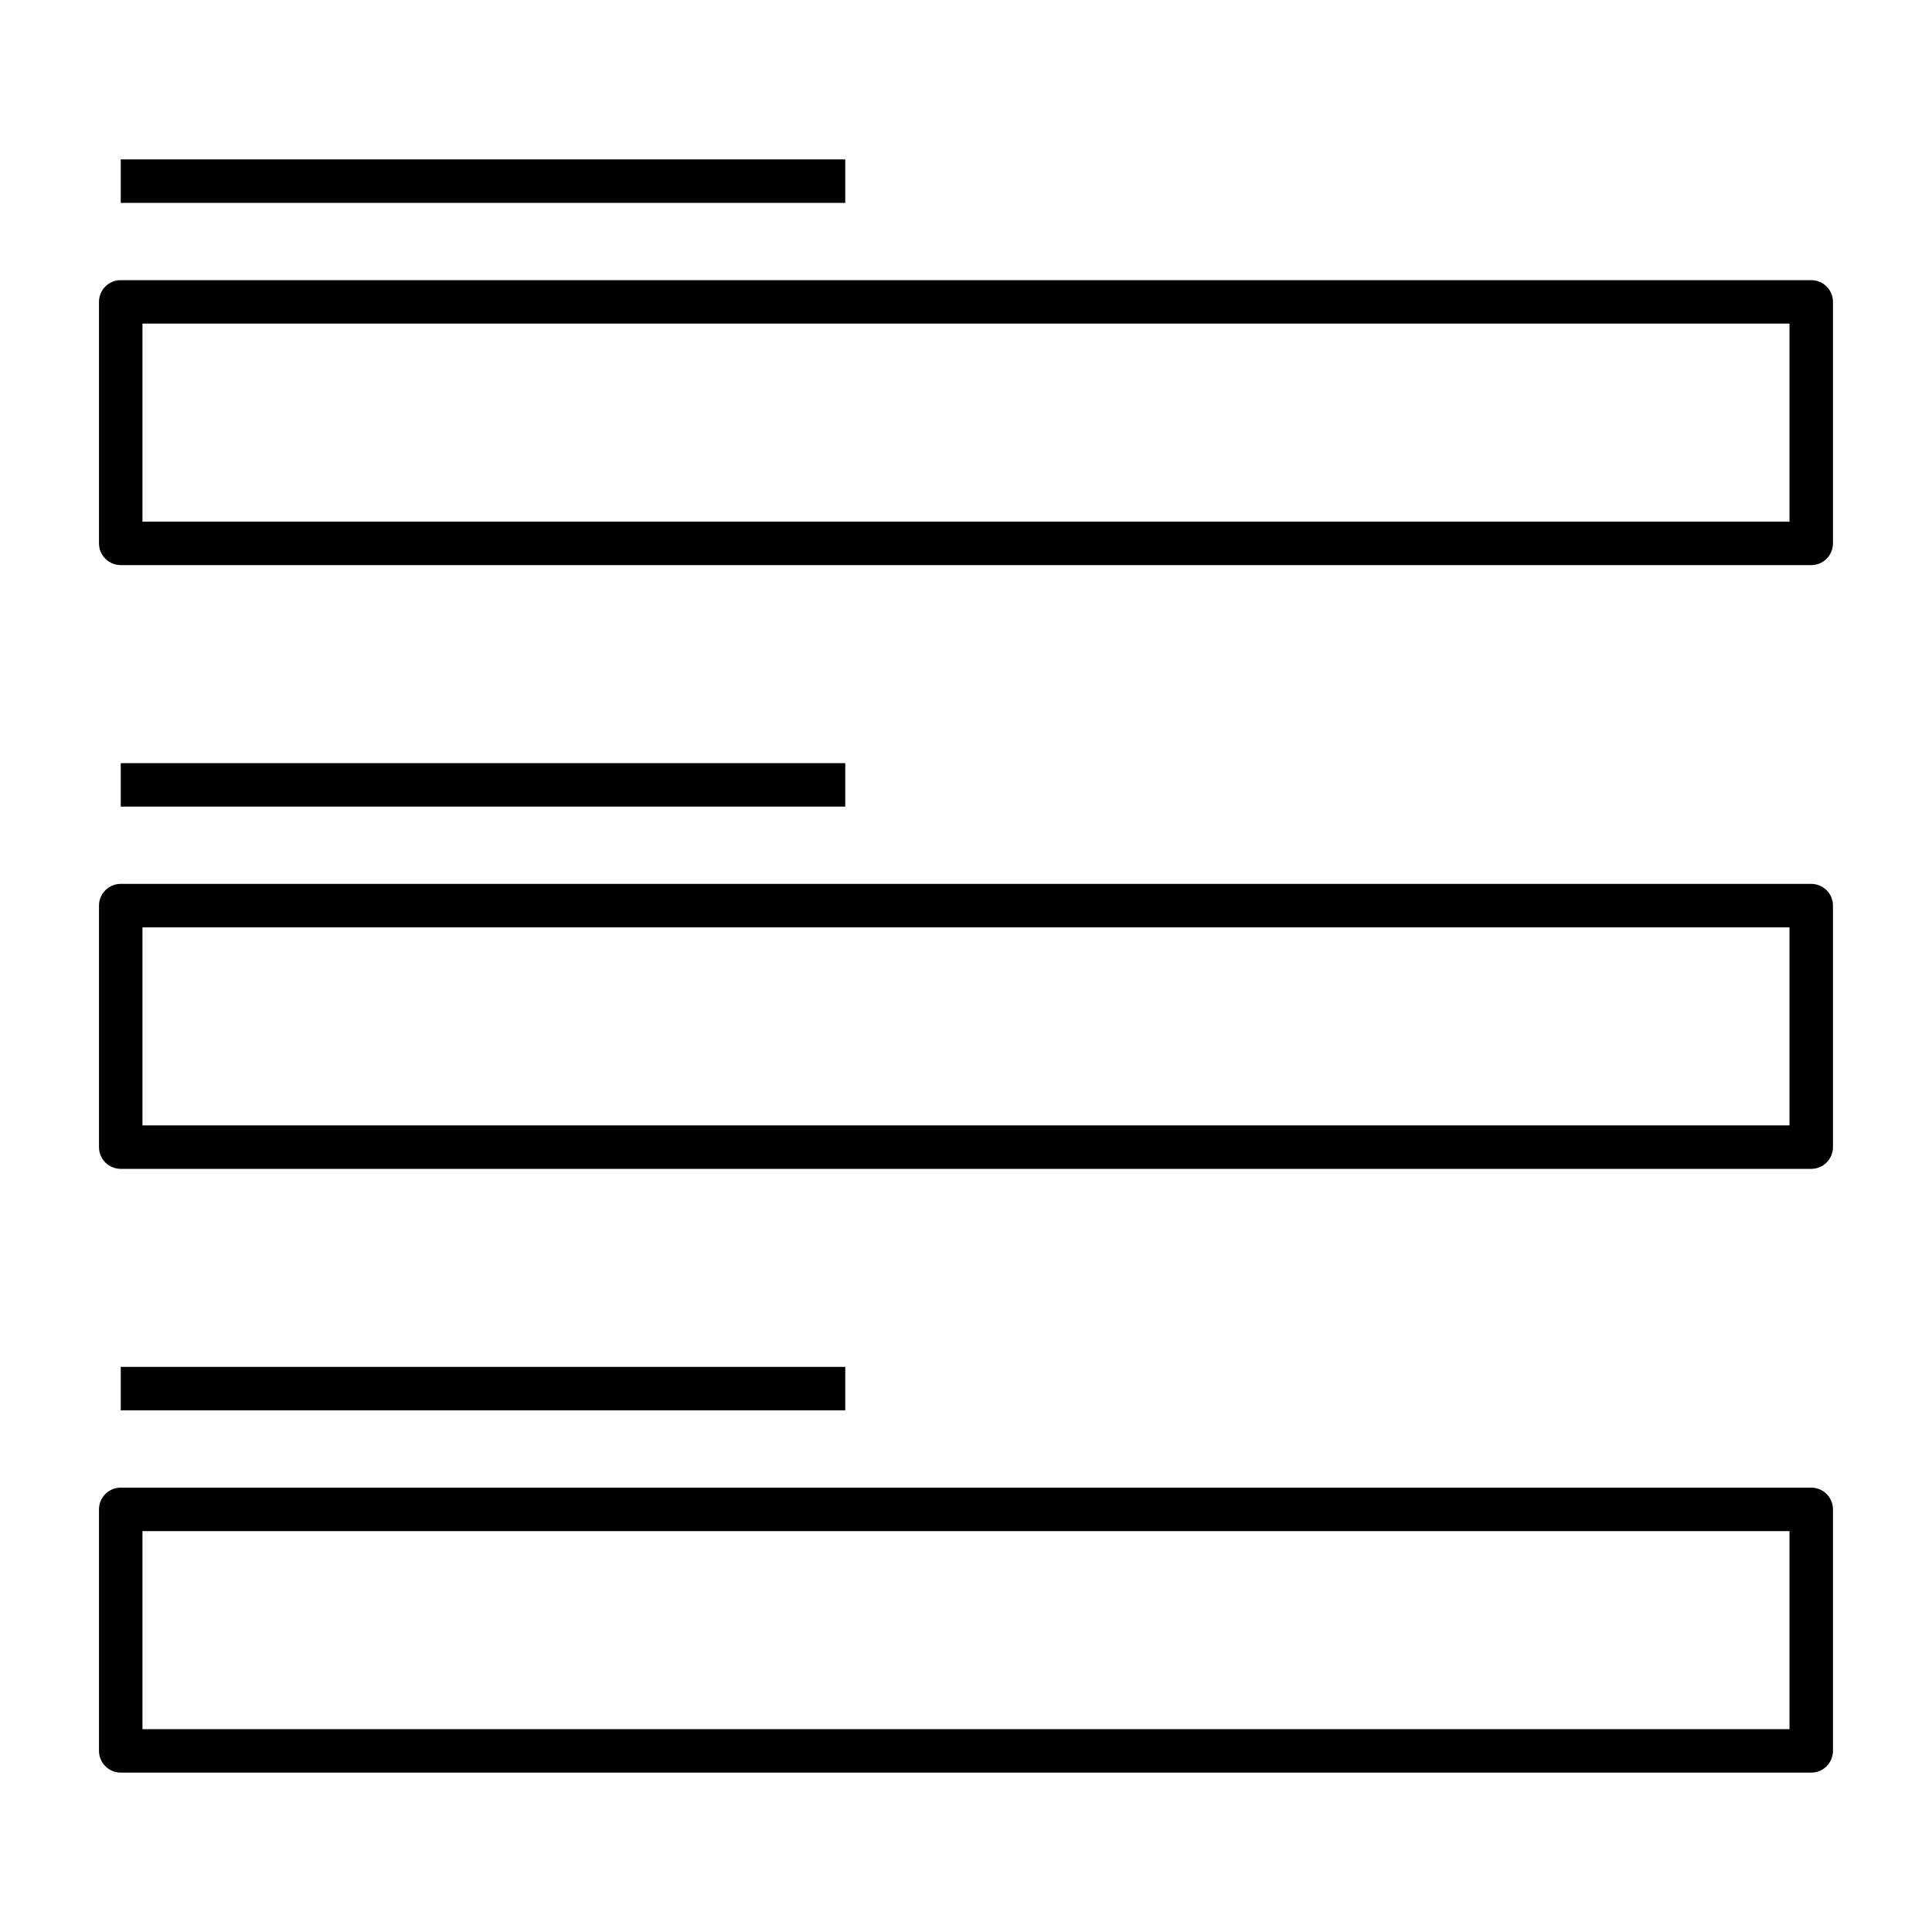 <svg xmlns="http://www.w3.org/2000/svg" width="42" height="42" viewBox="0 0 42 42" fill="none"><g clip-path="url(#clip0_1302_236)"><path d="M39.375 38.535H2.625C2.364 38.535 2.152 38.324 2.152 38.062V32.812C2.152 32.551 2.364 32.34 2.625 32.34H39.375C39.636 32.34 39.847 32.551 39.847 32.812V38.062C39.847 38.324 39.636 38.535 39.375 38.535ZM3.097 37.59H38.902V33.285H3.097V37.59ZM18.375 30.66H2.625V29.715H18.375V30.66ZM39.375 25.41H2.625C2.364 25.41 2.152 25.198 2.152 24.937V19.687C2.152 19.426 2.364 19.215 2.625 19.215H39.375C39.636 19.215 39.847 19.426 39.847 19.687V24.937C39.847 25.198 39.636 25.41 39.375 25.41ZM3.097 24.465H38.902V20.16H3.097V24.465ZM18.375 17.535H2.625V16.59H18.375V17.535ZM39.375 12.285H2.625C2.364 12.285 2.152 12.073 2.152 11.812V6.562C2.152 6.301 2.364 6.09 2.625 6.09H39.375C39.636 6.09 39.847 6.301 39.847 6.562V11.812C39.847 12.073 39.636 12.285 39.375 12.285ZM3.097 11.34H38.902V7.035H3.097V11.34ZM18.375 4.41H2.625V3.465H18.375V4.41Z" fill="black"></path></g><defs><clipPath id="clip0_1302_236"><rect width="42" height="42" fill="white"></rect></clipPath></defs></svg>